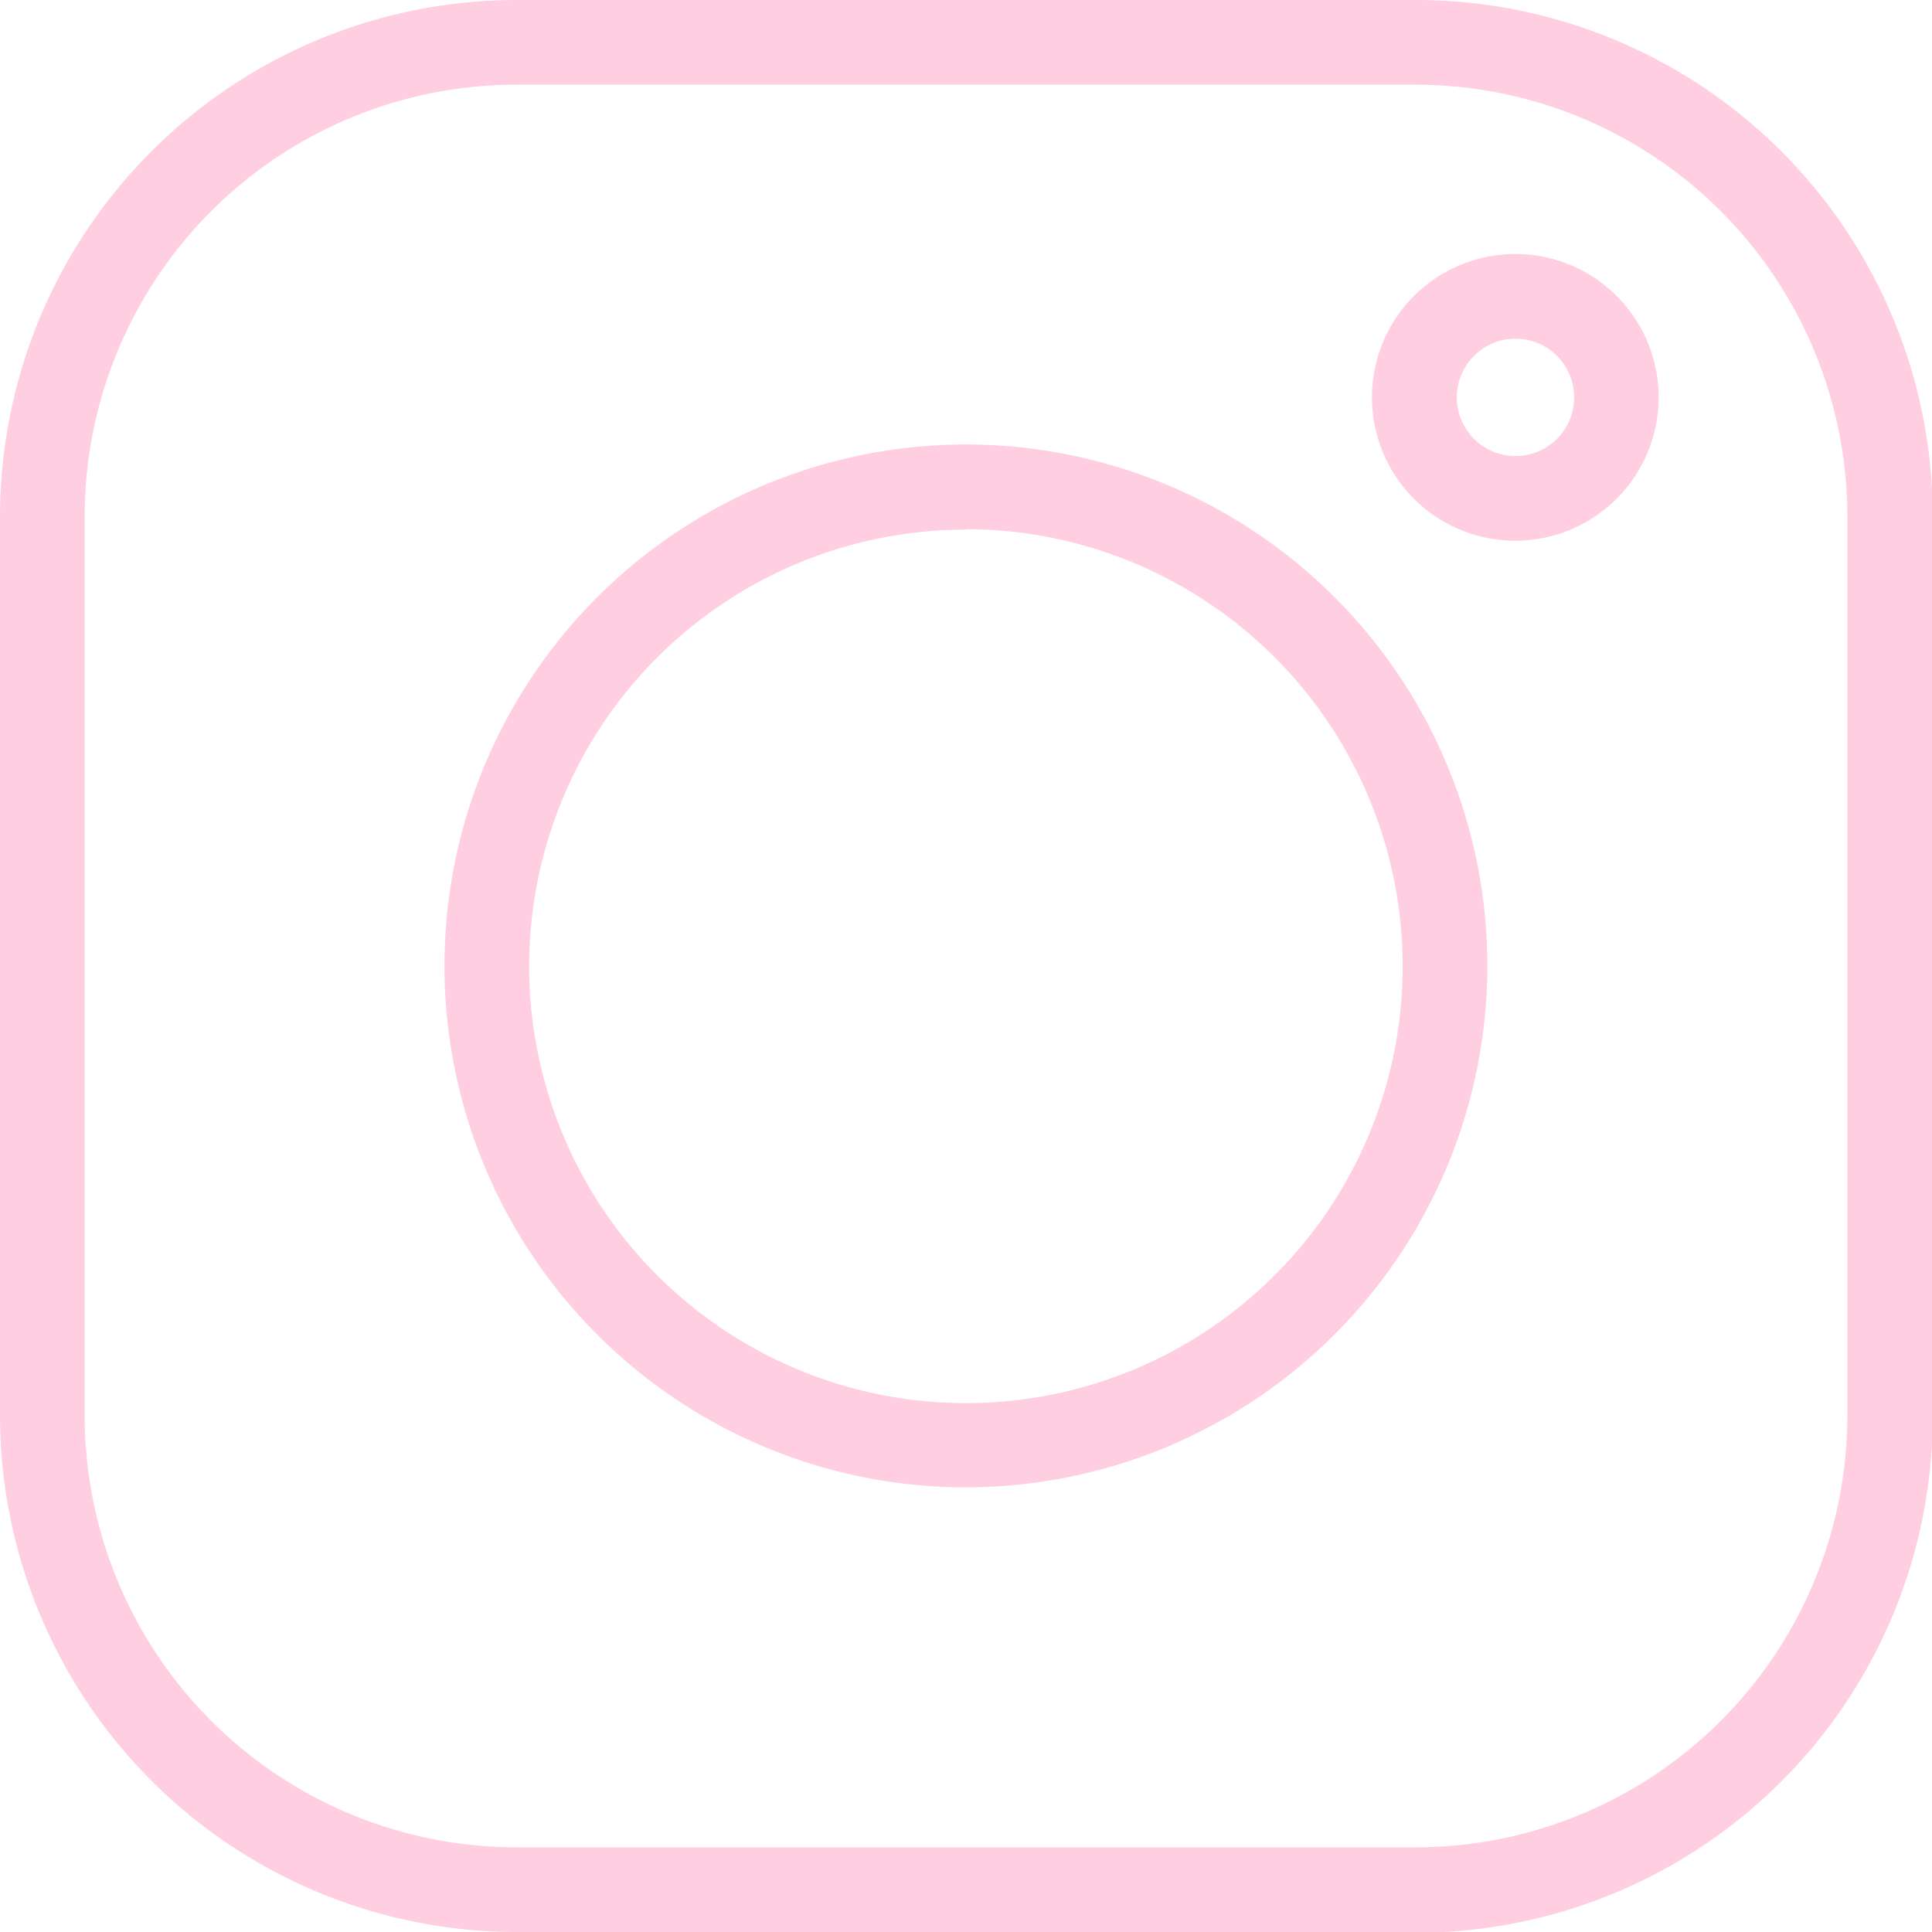 <?xml version="1.0" encoding="UTF-8"?> <svg xmlns="http://www.w3.org/2000/svg" viewBox="0 0 127.09 127.09"> <defs> <style>.cls-1{fill:#ffcee0;}</style> </defs> <g id="Слой_2" data-name="Слой 2"> <g id="Слой_1-2" data-name="Слой 1"> <path class="cls-1" d="M33.94,127.09A34,34,0,0,1,0,93.14V33.94A34,34,0,0,1,33.94,0h59.2a34,34,0,0,1,34,33.94v59.2a34,34,0,0,1-33.94,34Zm0-121.52A28.41,28.41,0,0,0,5.57,33.94v59.2a28.41,28.41,0,0,0,28.37,28.38h59.2a28.41,28.41,0,0,0,28.38-28.38V33.94A28.41,28.41,0,0,0,93.15,5.57Z"></path> <path class="cls-1" d="M63.54,97.84a34.3,34.3,0,1,1,34.3-34.3A34.33,34.33,0,0,1,63.54,97.84Zm0-63A28.73,28.73,0,1,0,92.27,63.54,28.76,28.76,0,0,0,63.54,34.81Z"></path> <path class="cls-1" d="M99.68,35.57a9.43,9.43,0,1,1,9.43-9.43A9.44,9.44,0,0,1,99.68,35.57Zm0-13.29a3.86,3.86,0,1,0,3.87,3.86A3.86,3.86,0,0,0,99.68,22.28Z"></path> </g> </g> </svg> 